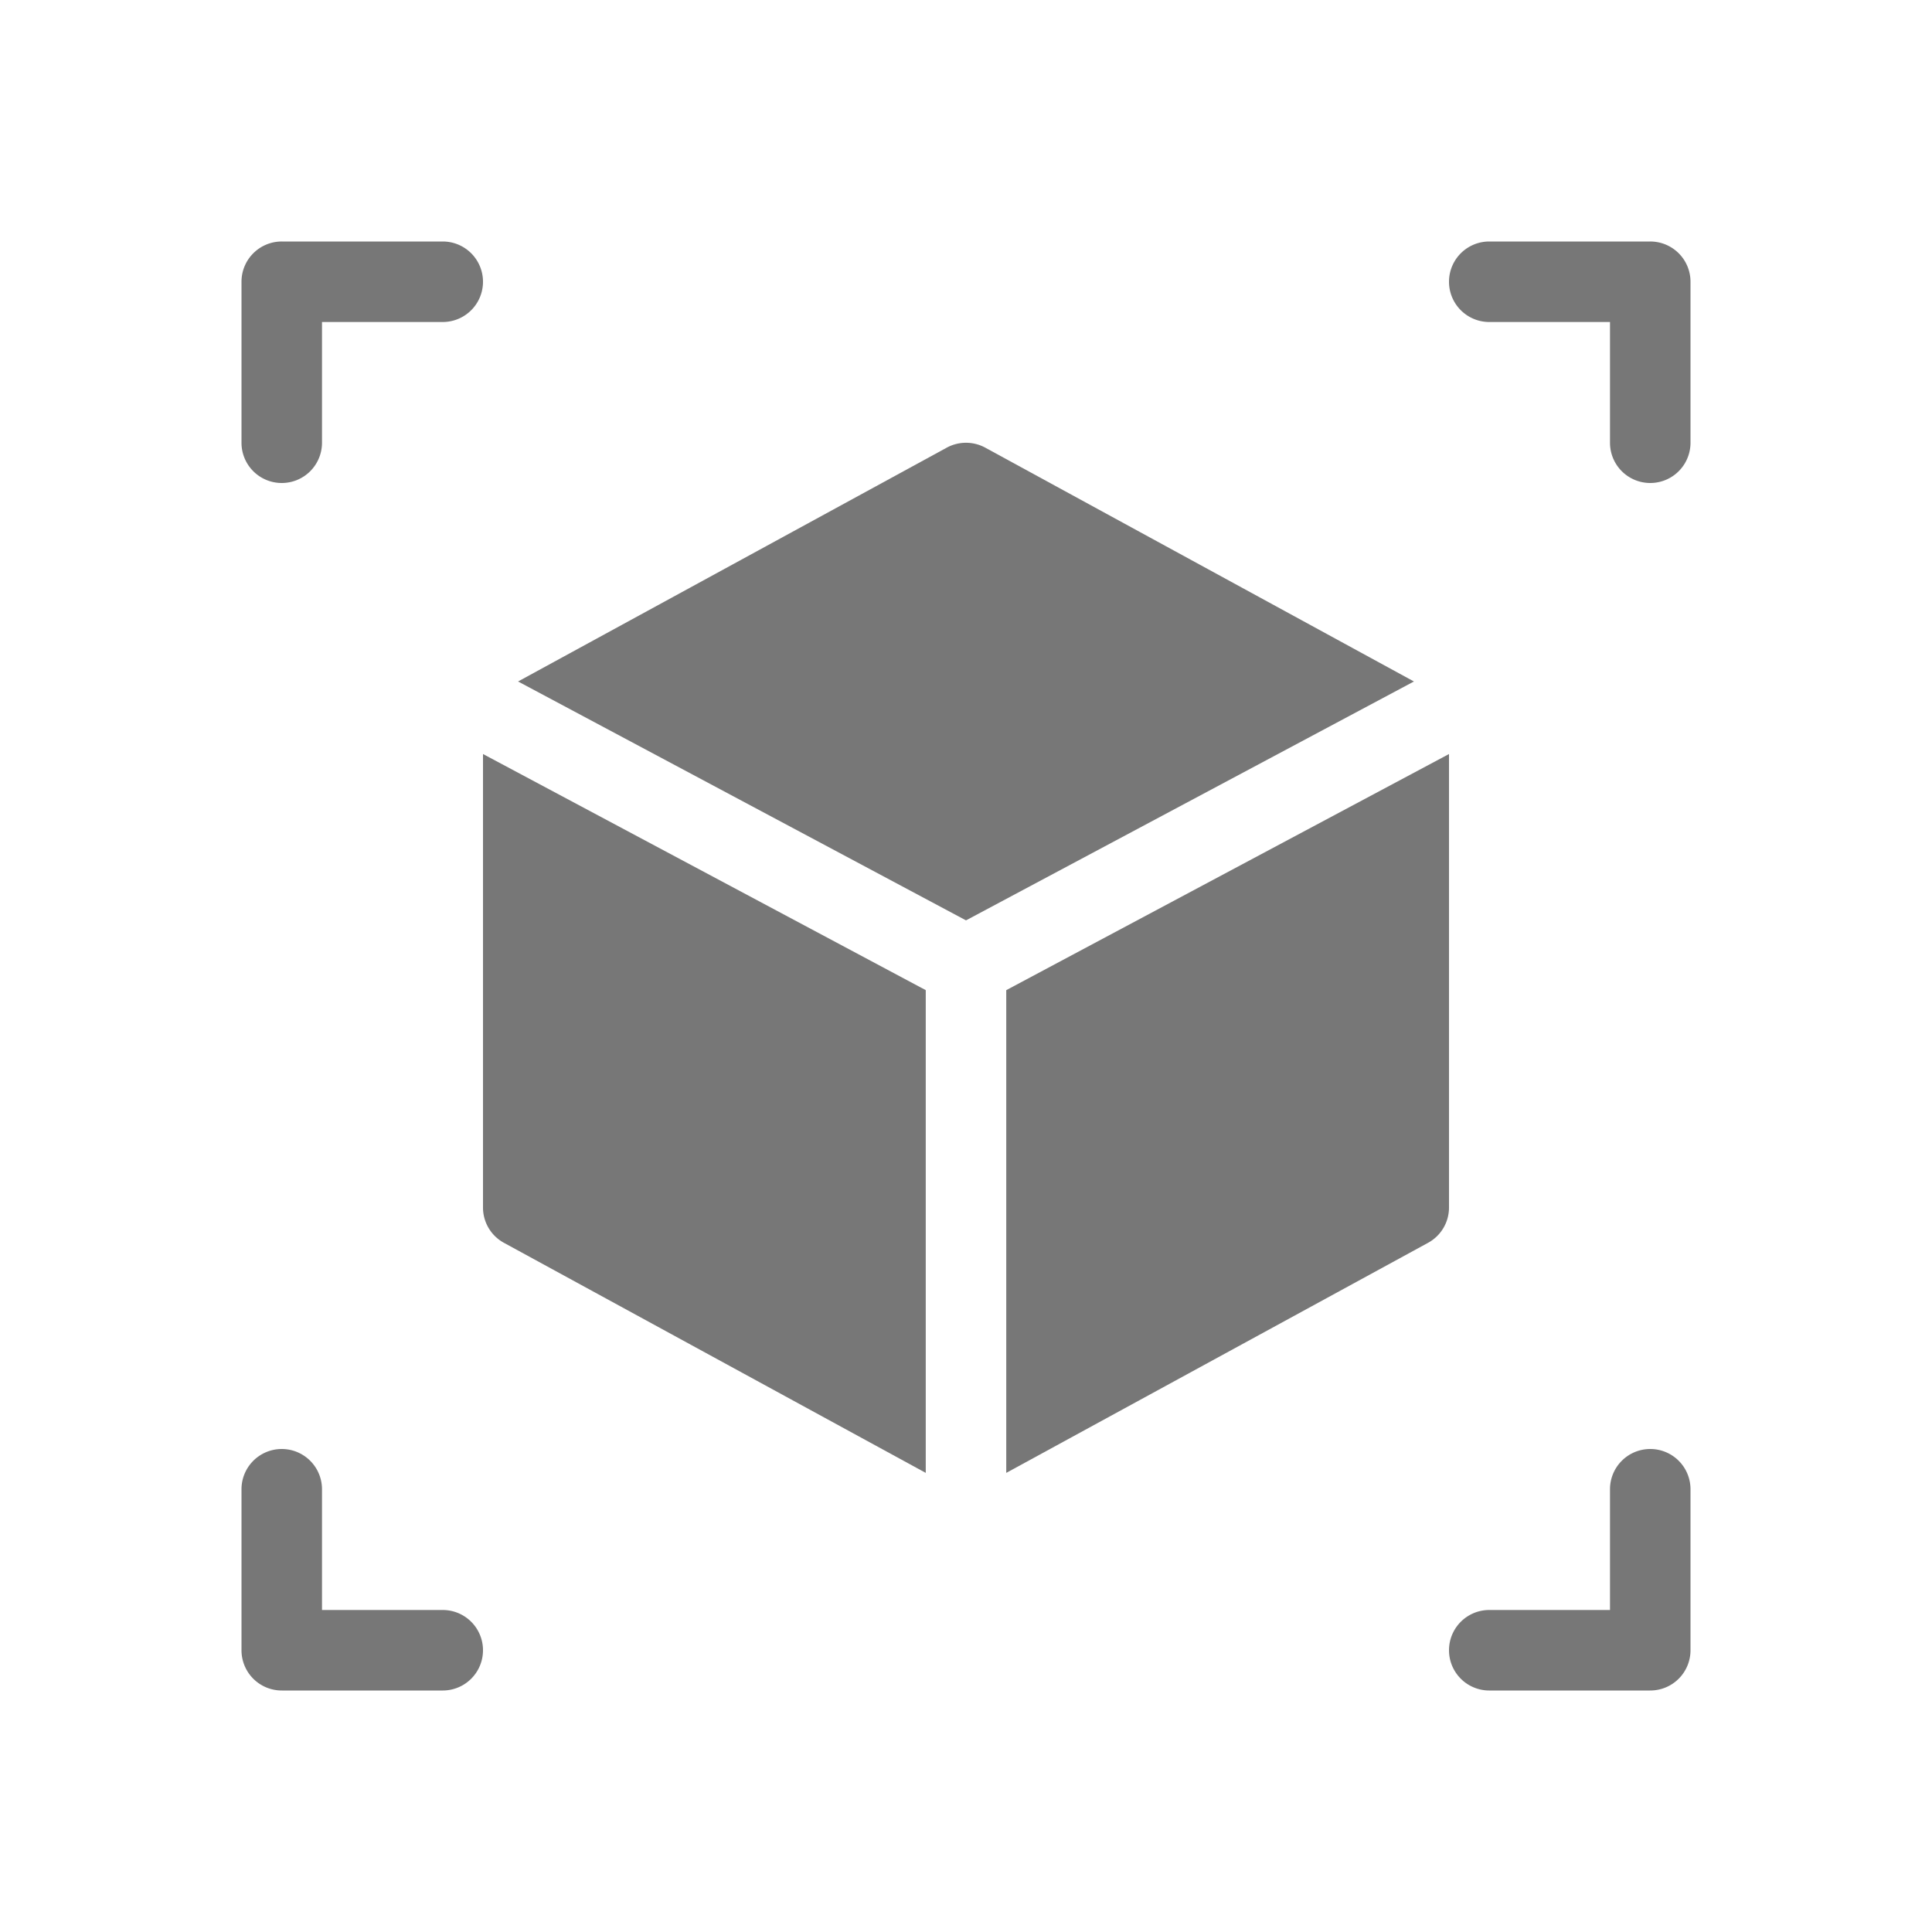 <svg xmlns="http://www.w3.org/2000/svg" viewBox="0 0 96 96">
  <title>3d icon</title>
  <g>
    <path d="M48.957,22.244a2.005,2.005,0,0,0-1.914,0l-21.3,11.618L48,45.732l22.257-11.87Z" fill="#777777"/>
    <path d="M24,60a1.995,1.995,0,0,0,1.043,1.756L46,73.187V49.199L24,37.467Z" fill="#777777"/>
    <path d="M72,37.468,50,49.201V73.187L70.957,61.756A1.995,1.995,0,0,0,72,60Z" fill="#777777"/>
    <path d="M14,24a1.999,1.999,0,0,0,2-2V16h6a2,2,0,0,0,0-4H14a1.999,1.999,0,0,0-2,2v8A1.999,1.999,0,0,0,14,24Z" fill="#777777"/>
    <path d="M82,12H74a2,2,0,0,0,0,4h6v6a2,2,0,0,0,4,0V14A1.999,1.999,0,0,0,82,12Z" fill="#777777"/>
    <path d="M22,80H16V74a2,2,0,0,0-4,0v8a1.999,1.999,0,0,0,2,2h8a2,2,0,0,0,0-4Z" fill="#777777"/>
    <path d="M82,72a1.999,1.999,0,0,0-2,2v6H74a2,2,0,0,0,0,4h8a1.999,1.999,0,0,0,2-2V74A1.999,1.999,0,0,0,82,72Z" fill="#777777"/>
  </g>
</svg>
